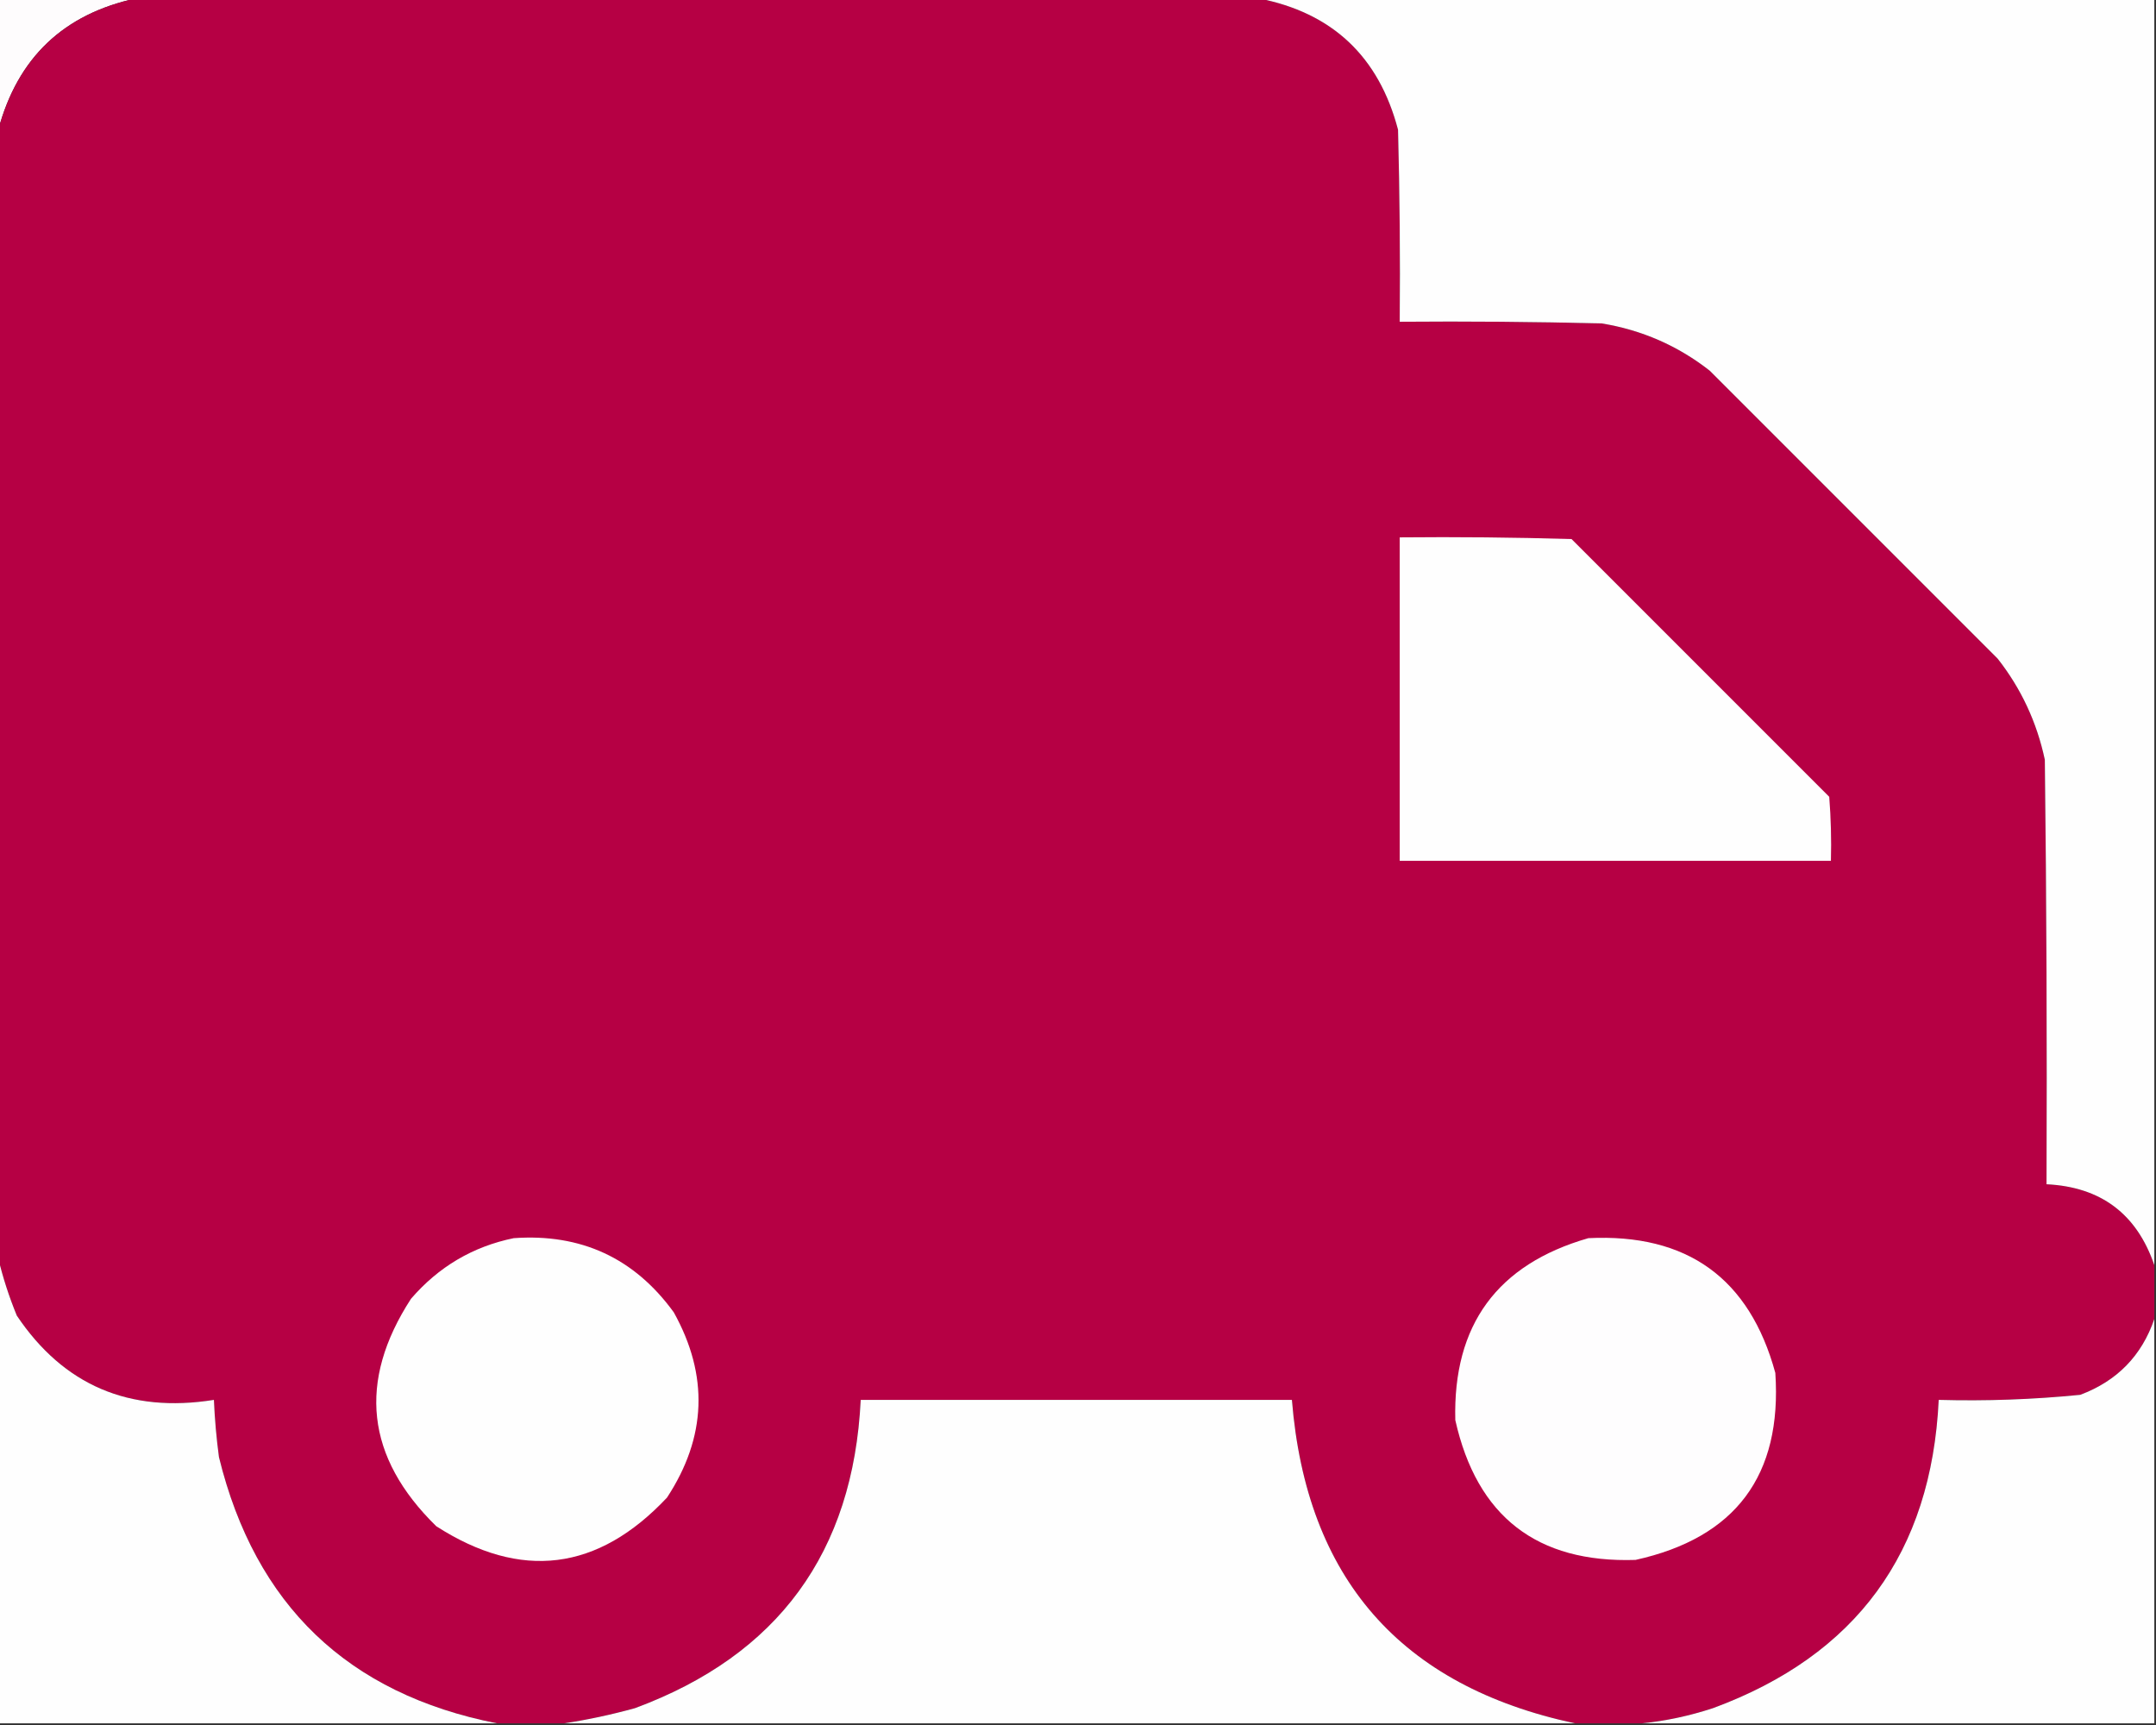 <?xml version="1.0" encoding="UTF-8"?>
<!DOCTYPE svg PUBLIC "-//W3C//DTD SVG 1.1//EN" "http://www.w3.org/Graphics/SVG/1.1/DTD/svg11.dtd">
<svg xmlns="http://www.w3.org/2000/svg" version="1.1" width="640px" height="512px" style="shape-rendering:geometricPrecision; text-rendering:geometricPrecision; image-rendering:optimizeQuality; fill-rule:evenodd; clip-rule:evenodd" xmlns:xlink="http://www.w3.org/1999/xlink">
<rect width="100%" height="100%" fill="#333333" stroke="none"/>
<g><path style="opacity:1" fill="#fefcfd" d="M -0.5,-0.5 C 13.167,-0.5 26.833,-0.5 40.5,-0.5C 18.894,4.139 5.227,17.139 -0.5,38.5C -0.5,25.5 -0.5,12.5 -0.5,-0.5 Z"/></g>
<g><path style="opacity:1" fill="#b60044" d="M 40.5,-0.5 C 151.5,-0.5 262.5,-0.5 373.5,-0.5C 395.46,3.749 409.293,16.749 415,38.5C 415.5,57.497 415.667,76.497 415.5,95.5C 435.503,95.333 455.503,95.5 475.5,96C 487.399,97.952 498.066,102.618 507.5,110C 536,138.5 564.5,167 593,195.5C 599.961,204.363 604.628,214.363 607,225.5C 607.5,267.499 607.667,309.499 607.5,351.5C 623.614,352.285 634.281,360.285 639.5,375.5C 639.5,380.833 639.5,386.167 639.5,391.5C 635.751,402.417 628.417,409.917 617.5,414C 603.545,415.388 589.545,415.888 575.5,415.5C 573.335,460.824 551.001,491.324 508.5,507C 501.519,509.289 494.519,510.789 487.5,511.5C 480.833,511.5 474.167,511.5 467.5,511.5C 415.77,500.427 387.77,468.427 383.5,415.5C 340.833,415.5 298.167,415.5 255.5,415.5C 253.282,460.782 230.949,491.282 188.5,507C 181.458,508.945 174.458,510.445 167.5,511.5C 160.833,511.5 154.167,511.5 147.5,511.5C 103.278,502.78 75.778,476.447 65,432.5C 64.243,426.851 63.742,421.184 63.5,415.5C 38.385,419.509 18.885,411.176 5,390.5C 2.683,384.863 0.849,379.197 -0.5,373.5C -0.5,261.833 -0.5,150.167 -0.5,38.5C 5.227,17.139 18.894,4.139 40.5,-0.5 Z"/></g>
<g><path style="opacity:1" fill="#fefefe" d="M 373.5,-0.5 C 462.167,-0.5 550.833,-0.5 639.5,-0.5C 639.5,124.833 639.5,250.167 639.5,375.5C 634.281,360.285 623.614,352.285 607.5,351.5C 607.667,309.499 607.5,267.499 607,225.5C 604.628,214.363 599.961,204.363 593,195.5C 564.5,167 536,138.5 507.5,110C 498.066,102.618 487.399,97.952 475.5,96C 455.503,95.5 435.503,95.333 415.5,95.5C 415.667,76.497 415.5,57.497 415,38.5C 409.293,16.749 395.46,3.749 373.5,-0.5 Z"/></g>
<g><path style="opacity:1" fill="#fefefe" d="M 415.5,159.5 C 432.503,159.333 449.503,159.5 466.5,160C 492,185.5 517.5,211 543,236.5C 543.5,242.825 543.666,249.158 543.5,255.5C 500.833,255.5 458.167,255.5 415.5,255.5C 415.5,223.5 415.5,191.5 415.5,159.5 Z"/></g>
<g><path style="opacity:1" fill="#fefefe" d="M 152.5,367.5 C 172.483,366.077 188.316,373.411 200,389.5C 210.431,408.234 209.764,426.567 198,444.5C 177.488,466.333 154.655,469.166 129.5,453C 108.593,432.538 106.093,410.038 122,385.5C 130.196,375.992 140.362,369.992 152.5,367.5 Z"/></g>
<g><path style="opacity:1" fill="#fefdfe" d="M 471.5,367.5 C 500.831,366.062 519.331,379.395 527,407.5C 529.04,437.936 515.206,456.436 485.5,463C 456.237,463.947 438.403,450.114 432,421.5C 431.272,393.276 444.438,375.276 471.5,367.5 Z"/></g>
<g><path style="opacity:1" fill="#fefefe" d="M -0.5,373.5 C 0.849,379.197 2.683,384.863 5,390.5C 18.885,411.176 38.385,419.509 63.5,415.5C 63.742,421.184 64.243,426.851 65,432.5C 75.778,476.447 103.278,502.78 147.5,511.5C 98.167,511.5 48.833,511.5 -0.5,511.5C -0.5,465.5 -0.5,419.5 -0.5,373.5 Z"/></g>
<g><path style="opacity:1" fill="#fefefe" d="M 639.5,391.5 C 639.5,431.5 639.5,471.5 639.5,511.5C 588.833,511.5 538.167,511.5 487.5,511.5C 494.519,510.789 501.519,509.289 508.5,507C 551.001,491.324 573.335,460.824 575.5,415.5C 589.545,415.888 603.545,415.388 617.5,414C 628.417,409.917 635.751,402.417 639.5,391.5 Z"/></g>
<g><path style="opacity:1" fill="#fefefe" d="M 467.5,511.5 C 367.5,511.5 267.5,511.5 167.5,511.5C 174.458,510.445 181.458,508.945 188.5,507C 230.949,491.282 253.282,460.782 255.5,415.5C 298.167,415.5 340.833,415.5 383.5,415.5C 387.77,468.427 415.77,500.427 467.5,511.5 Z"/></g>
</svg>
